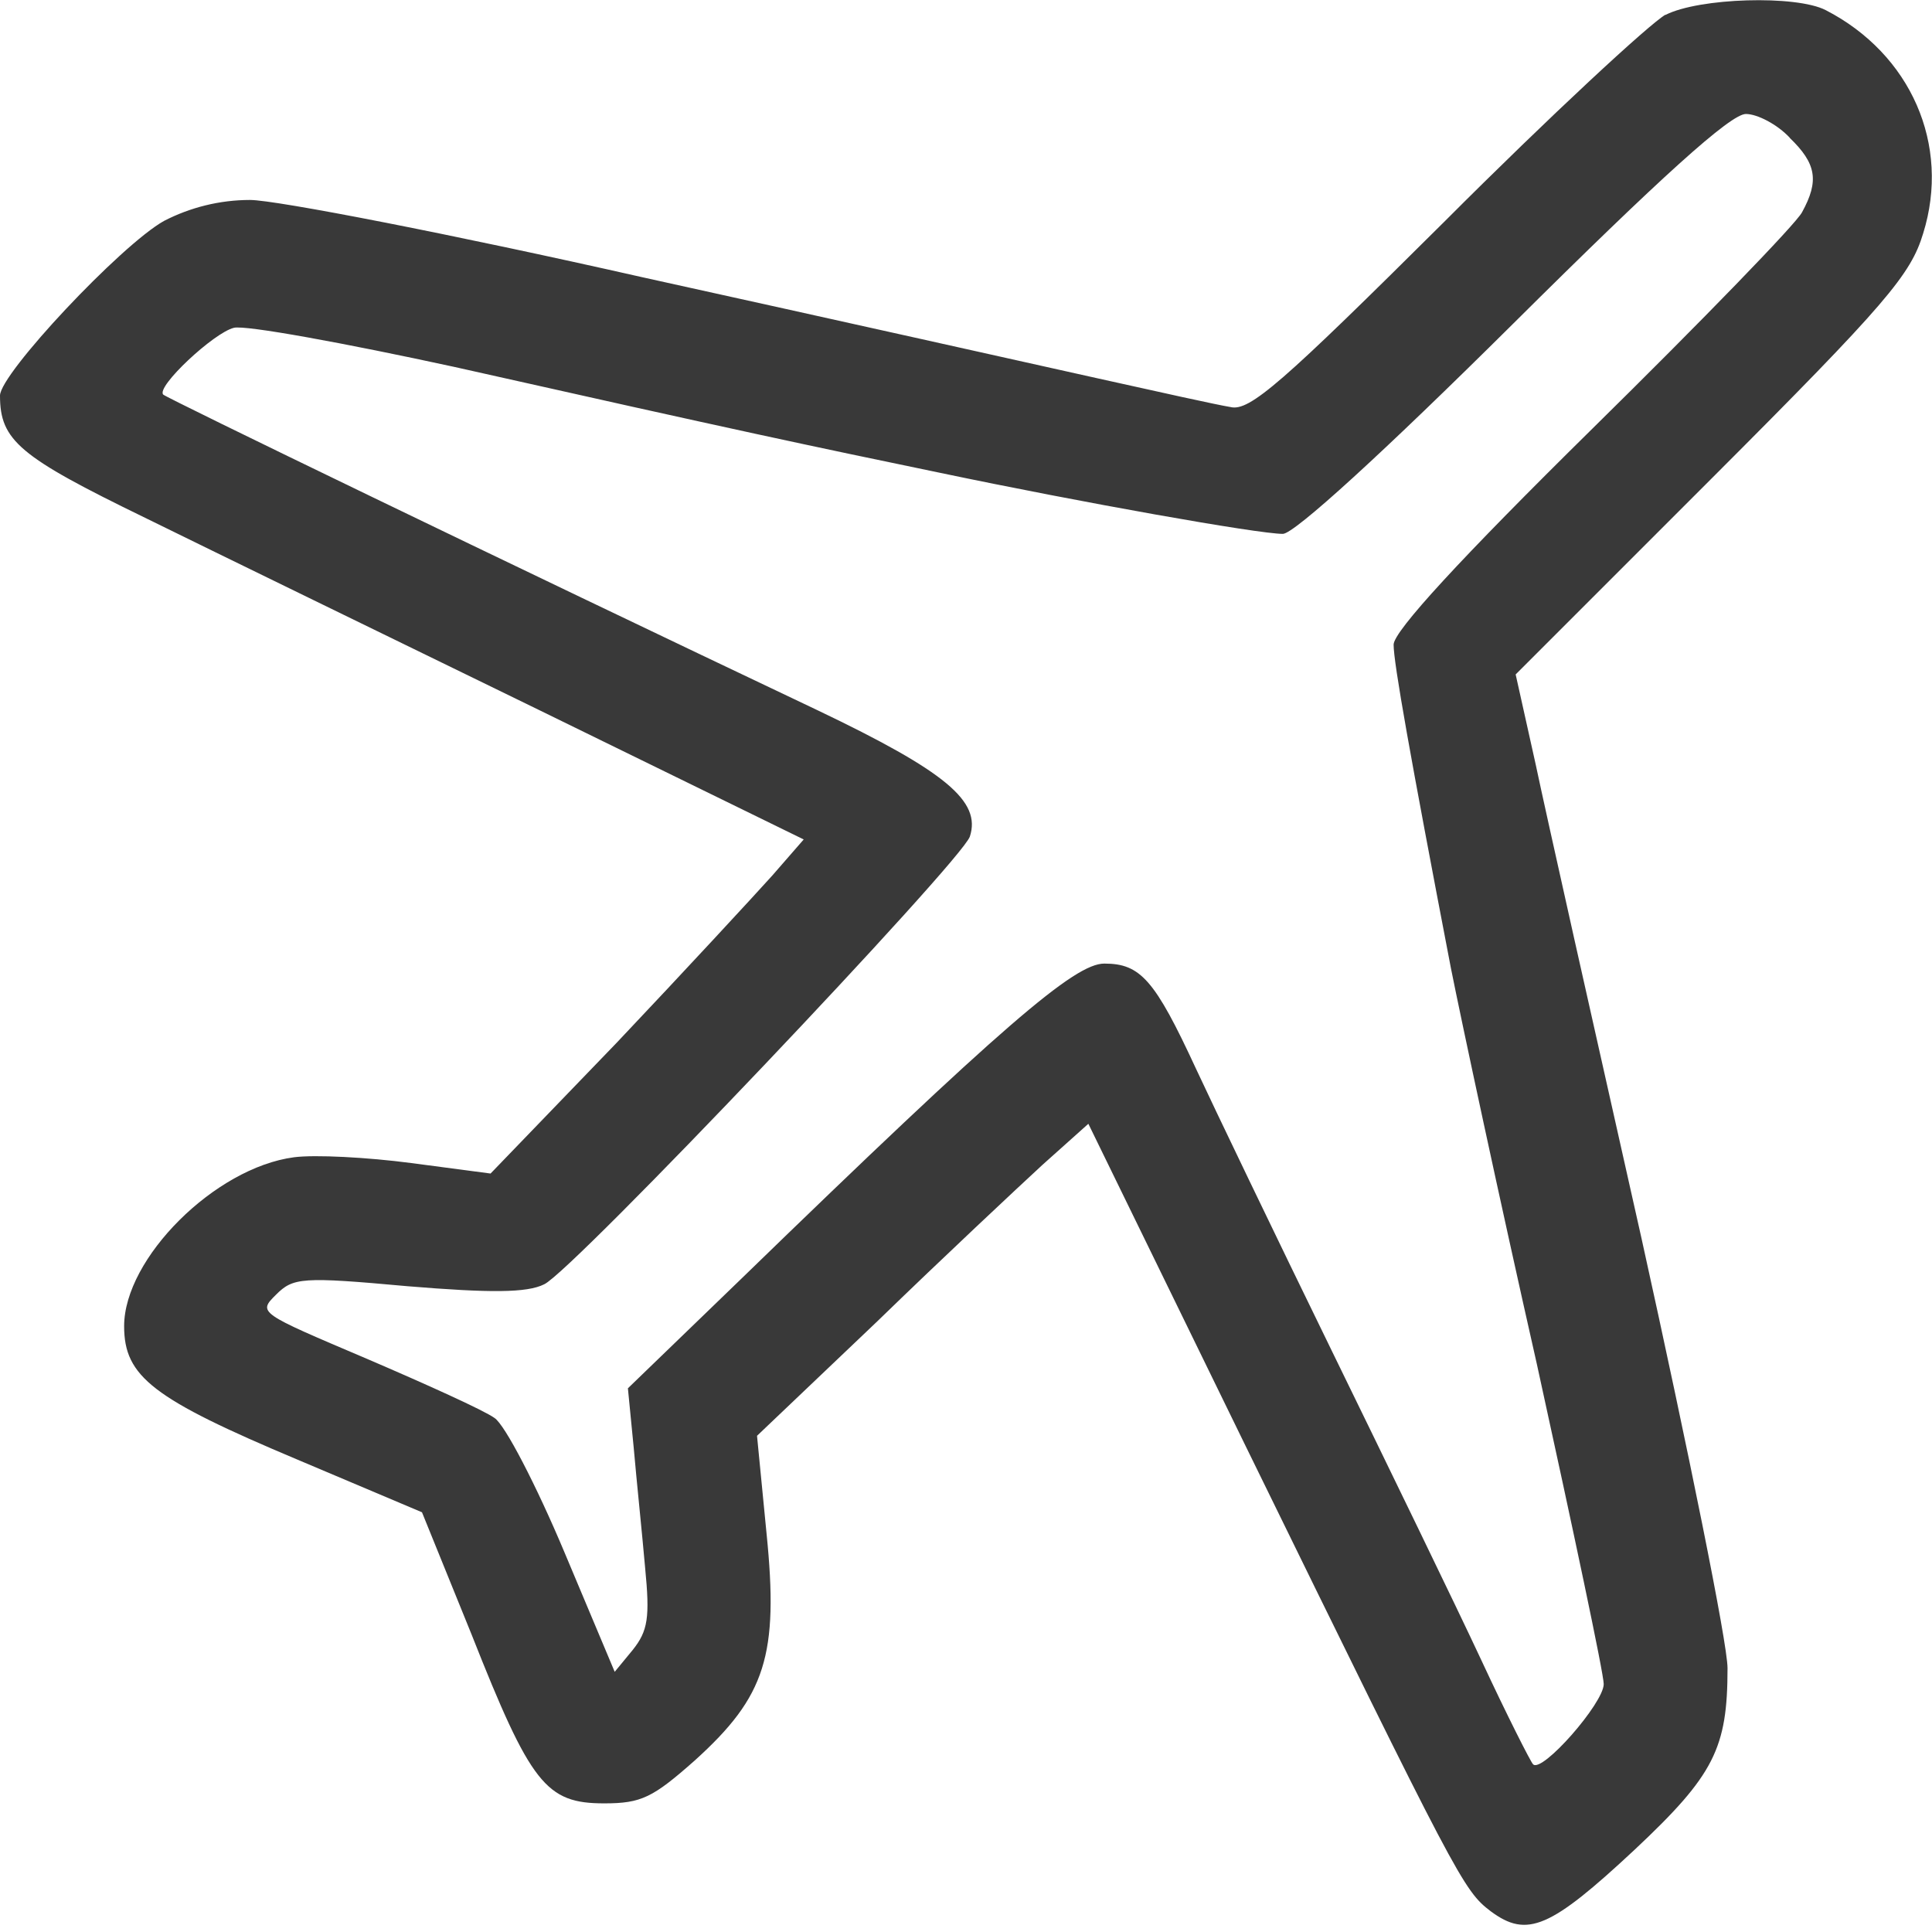 <?xml version="1.0" encoding="UTF-8" standalone="no"?>
<!-- Generator: Adobe Illustrator 19.0.1, SVG Export Plug-In . SVG Version: 6.00 Build 0)  -->

<svg
   version="1.1"
   id="Layer_1"
   x="0px"
   y="0px"
   width="12"
   height="12"
   viewBox="0 0 12 12"
   xml:space="preserve"
   xmlns="http://www.w3.org/2000/svg"
   xmlns:svg="http://www.w3.org/2000/svg"><defs
   id="defs1" />
	
<path
   d="m 10.345,0.091 c -0.095,0.053 -0.717,0.628 -1.369,1.281 -1.014,1.008 -1.215,1.186 -1.334,1.156 -0.077,-0.012 -0.451,-0.095 -0.824,-0.178 -0.373,-0.083 -1.648,-0.368 -2.828,-0.628 -1.18,-0.267 -2.277,-0.48 -2.437,-0.48 -0.19,0 -0.373,0.047 -0.534,0.13 C 0.753,1.52 0,2.321 0,2.457 c 0,0.279 0.119,0.379 0.901,0.759 0.433,0.213 1.53,0.747 2.443,1.192 l 1.648,0.806 -0.196,0.225 c -0.107,0.119 -0.539,0.587 -0.966,1.038 l -0.783,0.812 -0.492,-0.065 c -0.273,-0.036 -0.599,-0.053 -0.729,-0.036 -0.492,0.065 -1.055,0.628 -1.055,1.049 0,0.314 0.178,0.451 1.079,0.83 l 0.771,0.326 0.308,0.759 c 0.368,0.931 0.462,1.049 0.824,1.049 0.231,0 0.302,-0.036 0.563,-0.267 0.439,-0.397 0.522,-0.652 0.445,-1.411 l -0.059,-0.605 0.747,-0.711 c 0.409,-0.397 0.872,-0.83 1.026,-0.972 l 0.285,-0.255 0.978,2.004 C 9.059,11.682 9.088,11.741 9.26,11.872 c 0.225,0.166 0.368,0.107 0.895,-0.385 0.492,-0.462 0.575,-0.628 0.575,-1.126 0,-0.154 -0.243,-1.352 -0.534,-2.668 -0.296,-1.316 -0.593,-2.638 -0.658,-2.947 l -0.124,-0.557 1.221,-1.221 c 1.085,-1.085 1.233,-1.263 1.31,-1.518 0.172,-0.551 -0.077,-1.115 -0.605,-1.387 -0.184,-0.095 -0.788,-0.077 -0.996,0.03 z m 0.771,0.765 c 0.166,0.16 0.184,0.267 0.077,0.462 -0.036,0.071 -0.623,0.676 -1.304,1.346 -0.818,0.806 -1.233,1.257 -1.233,1.34 0,0.113 0.101,0.682 0.356,2.01 0.065,0.326 0.302,1.435 0.534,2.46 0.225,1.026 0.415,1.921 0.415,1.986 0,0.119 -0.385,0.557 -0.439,0.498 C 9.509,10.947 9.361,10.656 9.201,10.312 9.041,9.969 8.62,9.103 8.27,8.386 c -0.35,-0.717 -0.729,-1.506 -0.842,-1.749 -0.255,-0.551 -0.344,-0.652 -0.569,-0.652 -0.184,0 -0.628,0.379 -2.253,1.956 l -0.706,0.682 0.036,0.368 c 0.018,0.207 0.053,0.54 0.071,0.747 0.03,0.308 0.018,0.391 -0.077,0.51 L 3.818,10.384 3.504,9.637 c -0.172,-0.409 -0.368,-0.789 -0.433,-0.83 -0.065,-0.047 -0.421,-0.208 -0.794,-0.368 -0.67,-0.285 -0.676,-0.285 -0.563,-0.397 0.107,-0.107 0.16,-0.113 0.818,-0.053 0.51,0.042 0.741,0.042 0.848,-0.012 0.172,-0.077 2.591,-2.626 2.644,-2.781 0.071,-0.219 -0.148,-0.403 -0.943,-0.783 -1.986,-0.943 -4.043,-1.939 -4.067,-1.962 -0.047,-0.047 0.314,-0.385 0.439,-0.415 0.071,-0.018 0.688,0.095 1.369,0.243 1.767,0.397 2.217,0.492 3.018,0.658 0.877,0.184 1.974,0.379 2.128,0.379 0.071,0 0.623,-0.504 1.429,-1.304 0.919,-0.913 1.352,-1.304 1.447,-1.304 0.071,0 0.196,0.065 0.273,0.148 z"
   id="path24"
   style="stroke-width:0.006;fill:#393939;fill-opacity:1" /></svg>
